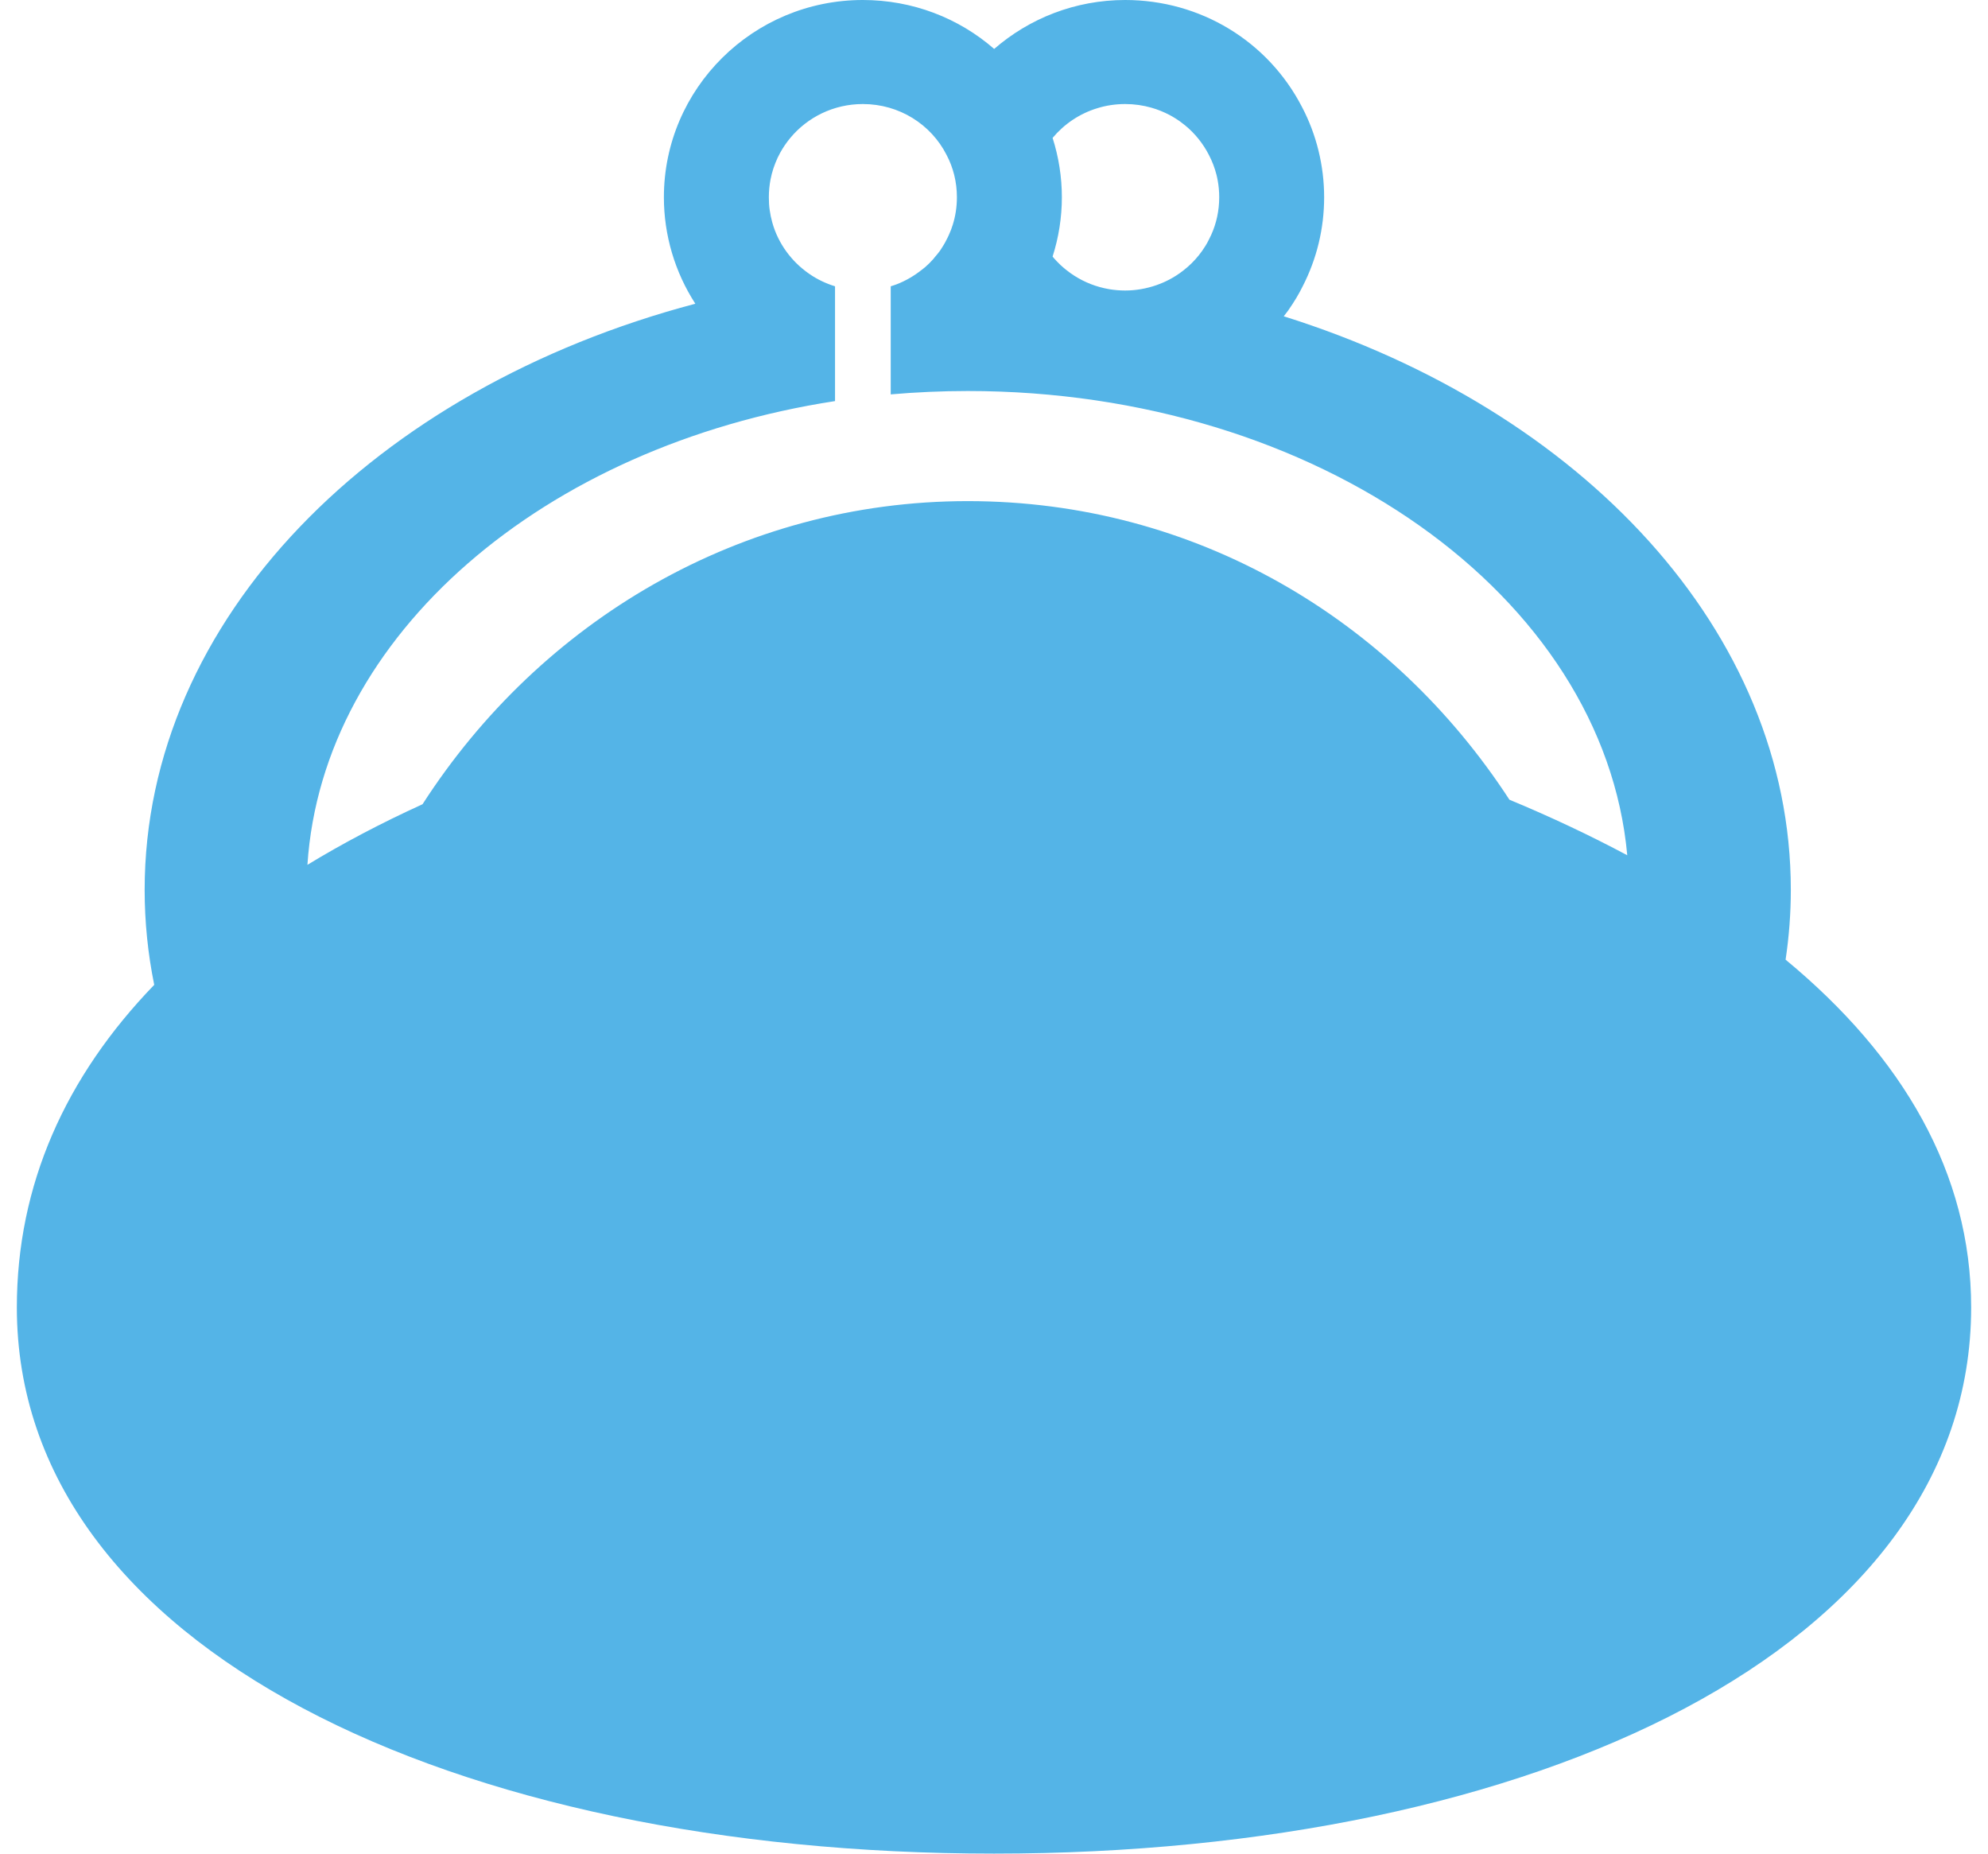 <svg width="59" height="55" viewBox="0 0 59 55" fill="none" xmlns="http://www.w3.org/2000/svg">
<path d="M52.993 28.475C56.477 31.355 58.5 34.815 58.5 38.794C58.5 48.904 45.517 55 29.5 55C13.483 55 0.5 48.904 0.5 38.794C0.5 35.155 1.944 31.948 4.577 29.222C4.39 28.302 4.293 27.362 4.293 26.404C4.293 18.365 11.119 11.53 20.636 9.012C20.03 8.075 19.703 6.98 19.703 5.853C19.703 2.625 22.352 0 25.608 0C27.077 0 28.449 0.531 29.505 1.452C30.545 0.55 31.904 0 33.393 0C35.62 0 37.629 1.216 38.641 3.175C39.071 3.993 39.298 4.919 39.298 5.853C39.298 6.787 39.077 7.686 38.66 8.497C38.547 8.727 38.413 8.95 38.244 9.193L38.233 9.209L38.221 9.226C38.182 9.28 38.14 9.333 38.099 9.385C46.936 12.159 53.148 18.734 53.148 26.403C53.148 27.104 53.095 27.794 52.993 28.475ZM44.797 23.729C46.031 24.241 47.197 24.792 48.294 25.377C47.594 17.681 39.099 11.602 28.722 11.602C27.948 11.602 27.186 11.637 26.435 11.702V8.495C26.496 8.477 26.555 8.456 26.613 8.435C26.884 8.33 27.133 8.183 27.356 8.006C27.382 7.986 27.41 7.966 27.435 7.944L27.465 7.919C27.544 7.85 27.619 7.776 27.689 7.697C27.714 7.669 27.736 7.64 27.759 7.611C27.806 7.557 27.852 7.503 27.894 7.444C27.907 7.425 27.919 7.405 27.932 7.387C27.989 7.299 28.045 7.209 28.089 7.117C28.115 7.069 28.139 7.021 28.16 6.972C28.206 6.873 28.245 6.772 28.276 6.669C28.357 6.411 28.399 6.137 28.399 5.852C28.399 5.399 28.291 4.971 28.089 4.59C27.631 3.695 26.693 3.087 25.608 3.087C24.739 3.087 23.965 3.479 23.454 4.093C23.341 4.229 23.24 4.377 23.154 4.533C23.099 4.631 23.053 4.733 23.011 4.838C22.969 4.943 22.934 5.05 22.905 5.161C22.891 5.217 22.878 5.272 22.867 5.329C22.835 5.499 22.818 5.674 22.818 5.852C22.818 5.982 22.825 6.109 22.843 6.234C22.86 6.357 22.886 6.479 22.919 6.598C22.941 6.677 22.966 6.754 22.995 6.831C23.111 7.135 23.279 7.413 23.492 7.657C23.587 7.768 23.693 7.87 23.805 7.964C23.88 8.027 23.958 8.086 24.039 8.141C24.265 8.294 24.515 8.413 24.782 8.495V11.901C16.145 13.229 9.571 18.838 9.124 25.661C10.178 25.02 11.317 24.42 12.54 23.863C16.037 18.433 21.974 14.869 28.721 14.869C35.469 14.869 41.307 18.367 44.797 23.729H44.797ZM36.184 5.853C36.184 5.683 36.169 5.516 36.139 5.354C36.13 5.3 36.117 5.247 36.105 5.194C36.052 4.984 35.975 4.782 35.874 4.59C35.701 4.255 35.463 3.959 35.173 3.721C35.077 3.643 34.976 3.568 34.868 3.503C34.815 3.469 34.761 3.439 34.705 3.409C34.536 3.321 34.359 3.249 34.173 3.196C33.926 3.125 33.664 3.087 33.393 3.087C33.104 3.087 32.823 3.13 32.562 3.212C32.037 3.372 31.581 3.683 31.239 4.092C31.42 4.658 31.514 5.254 31.514 5.853C31.514 6.452 31.42 7.047 31.239 7.612C31.252 7.628 31.263 7.643 31.275 7.657C31.339 7.731 31.408 7.801 31.479 7.868C31.531 7.916 31.584 7.961 31.64 8.006C31.683 8.04 31.727 8.074 31.772 8.106C32.069 8.316 32.407 8.47 32.775 8.552C32.825 8.563 32.874 8.572 32.926 8.582C33.077 8.606 33.233 8.62 33.391 8.62C33.715 8.62 34.025 8.563 34.315 8.463C34.38 8.439 34.446 8.415 34.511 8.387C34.575 8.359 34.637 8.33 34.7 8.297C34.846 8.22 34.985 8.131 35.114 8.03C35.2 7.964 35.282 7.892 35.36 7.816C35.399 7.777 35.436 7.737 35.474 7.697C35.547 7.617 35.614 7.532 35.677 7.444C35.752 7.338 35.819 7.23 35.874 7.117C35.899 7.069 35.922 7.021 35.945 6.972C36.101 6.628 36.184 6.251 36.184 5.853L36.184 5.853Z" fill="#54B4E7"/>
</svg>

